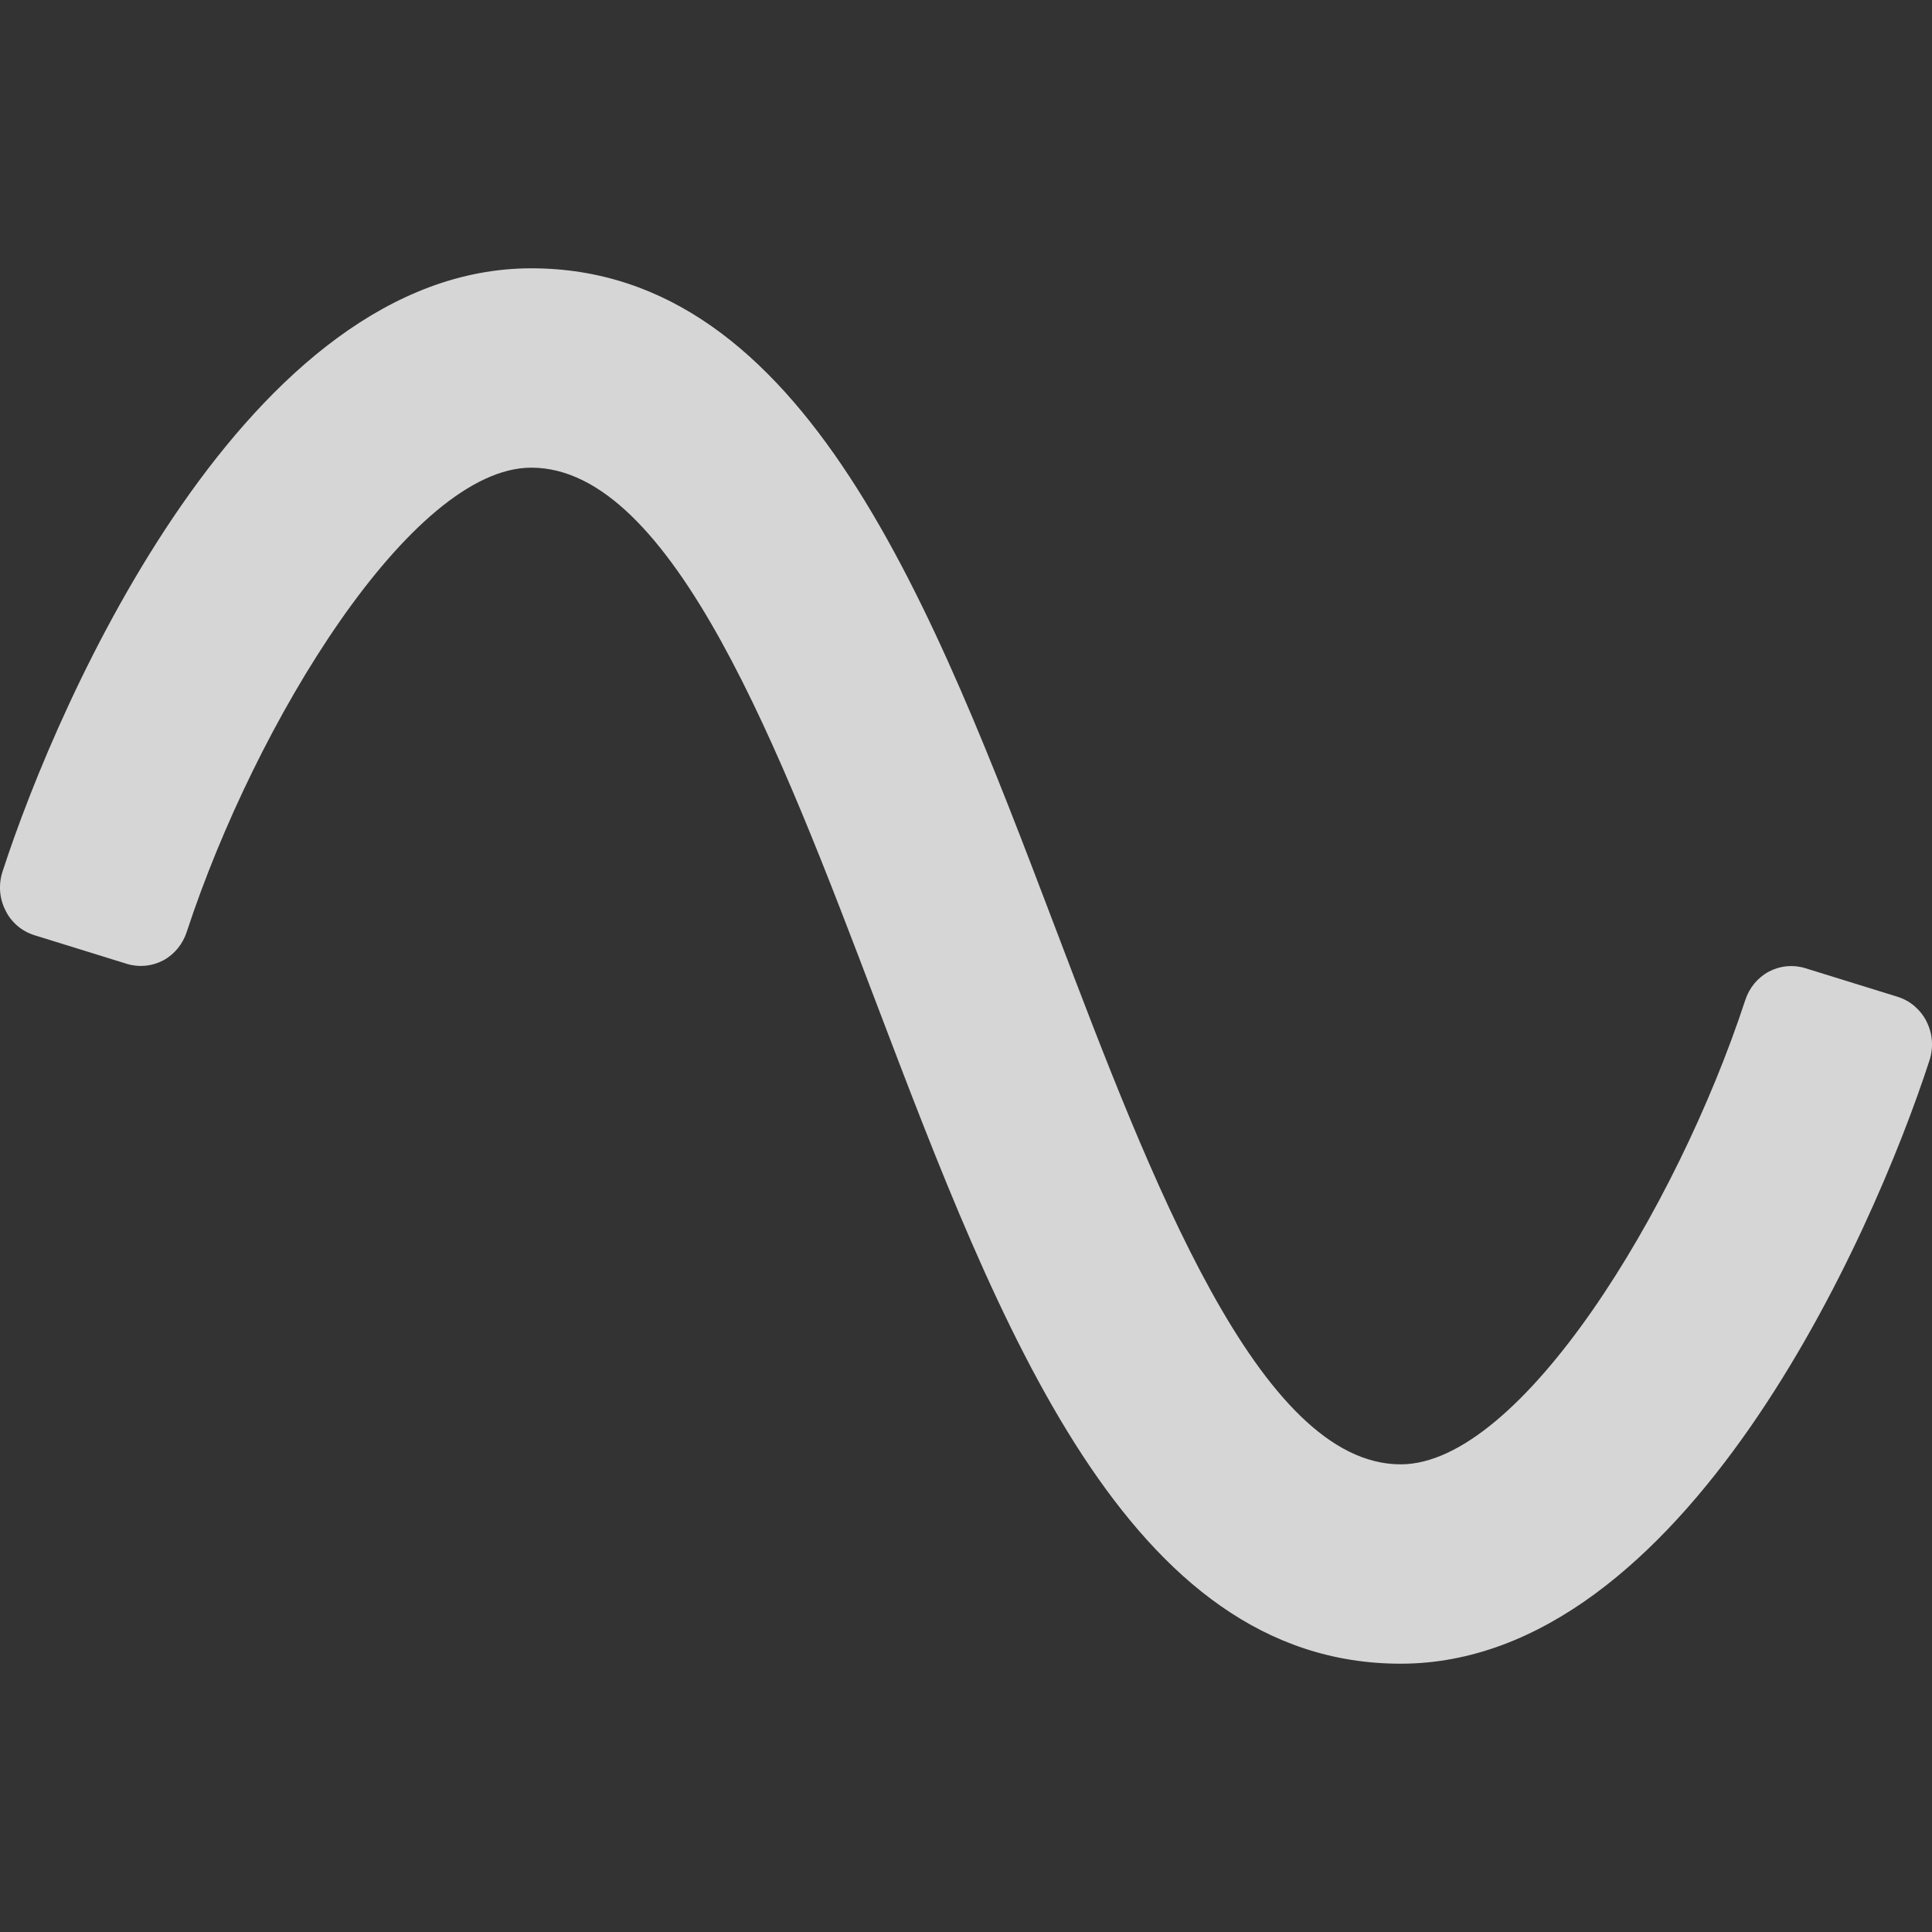 <svg width="16" height="16" viewBox="0 0 16 16" fill="none" xmlns="http://www.w3.org/2000/svg">
<rect x="0" y="0" width="16" height="16" fill="#333333" stroke="none"/>
<path opacity="0.8" d="M11.6 13.778C9.337 13.778 8.279 10.994 7.255 8.301C6.466 6.225 5.572 3.873 4.4 3.873C3.407 3.873 2.115 5.985 1.547 7.716C1.514 7.818 1.445 7.903 1.353 7.953C1.26 8.002 1.153 8.013 1.053 7.983L0.285 7.745C0.234 7.729 0.186 7.703 0.145 7.668C0.103 7.632 0.069 7.589 0.045 7.539C0.02 7.49 0.005 7.436 0.001 7.381C-0.003 7.326 0.004 7.27 0.021 7.218C0.489 5.776 2.054 2.222 4.4 2.222C6.663 2.222 7.721 5.006 8.745 7.698C9.534 9.775 10.428 12.127 11.6 12.127C12.593 12.127 13.885 10.015 14.453 8.284C14.486 8.182 14.555 8.097 14.648 8.047C14.74 7.998 14.847 7.987 14.947 8.017L15.715 8.255C15.766 8.271 15.814 8.297 15.855 8.332C15.896 8.368 15.931 8.411 15.955 8.46C15.98 8.51 15.995 8.563 15.999 8.619C16.003 8.674 15.996 8.729 15.979 8.782C15.511 10.224 13.946 13.778 11.6 13.778Z" fill="white"/>
</svg>
